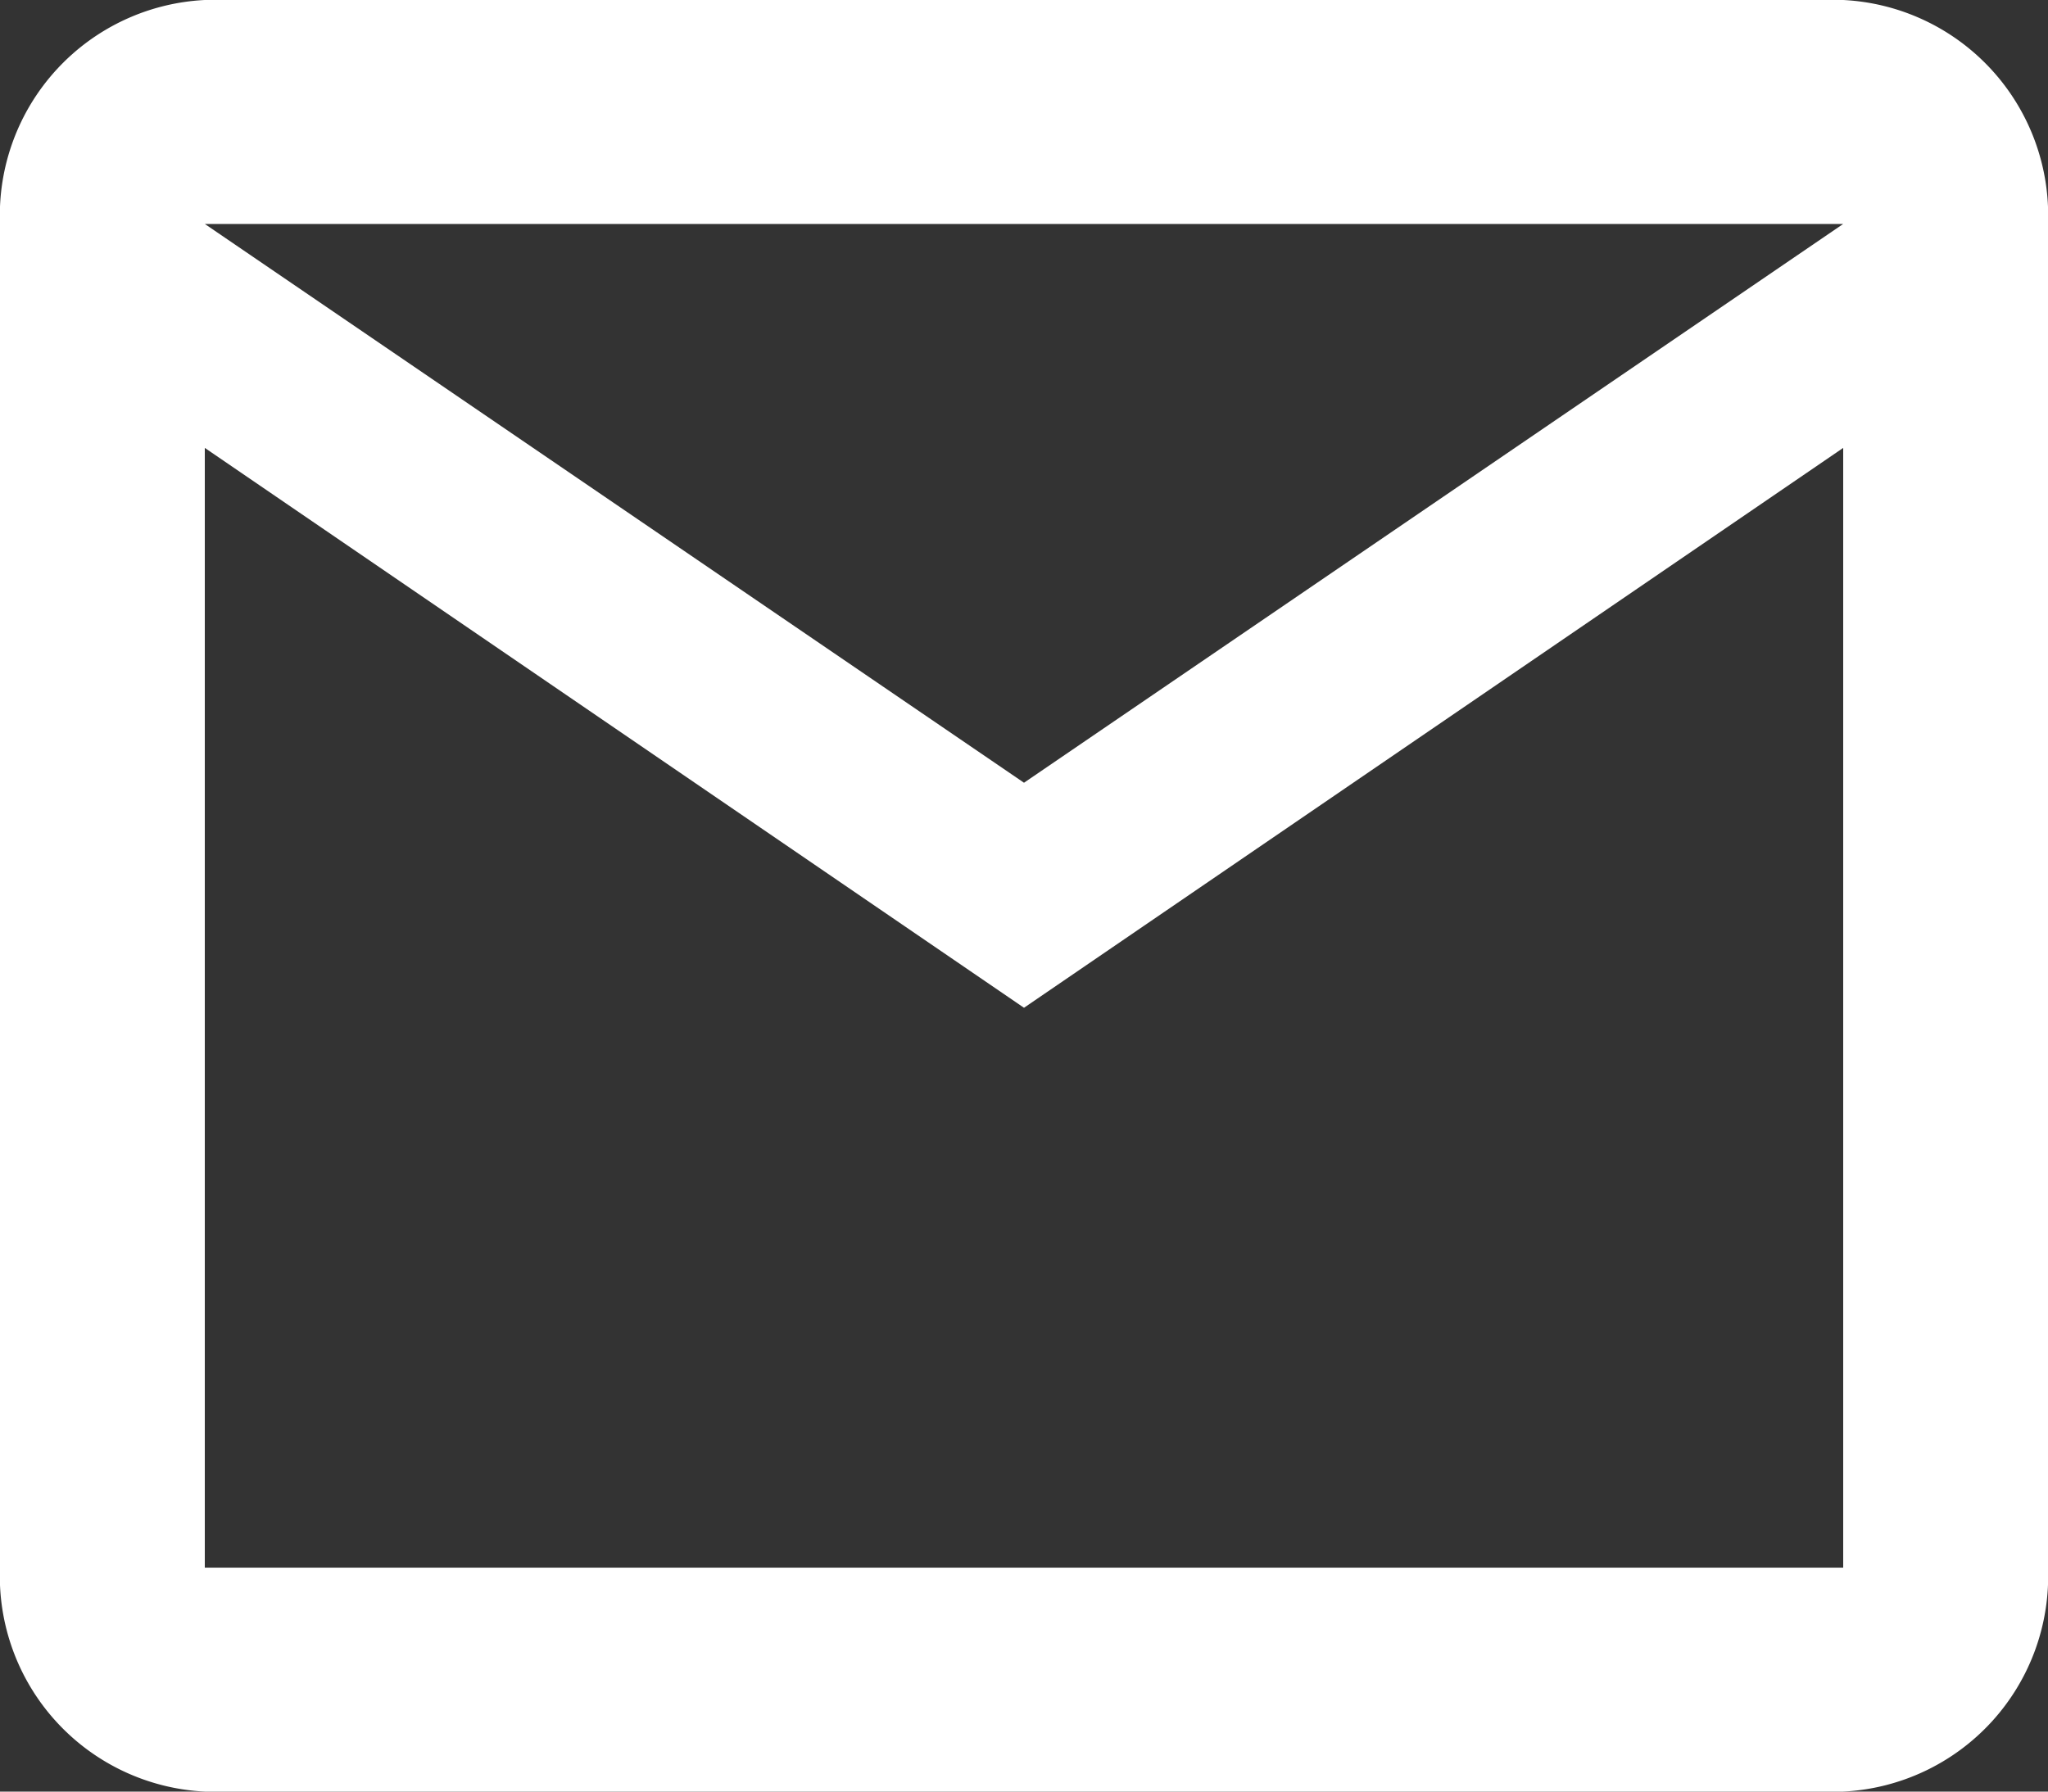 <svg xmlns="http://www.w3.org/2000/svg" width="32" height="28" viewBox="0 0 32 28">
  <rect x="0" y="0" width="32" height="28" fill="#333333" stroke="none"/>
  <path id="パス_352" data-name="パス 352" d="M34,7.5A3.37,3.37,0,0,0,30.8,4H5.2A3.37,3.37,0,0,0,2,7.5v21A3.37,3.37,0,0,0,5.2,32H30.8A3.37,3.37,0,0,0,34,28.5Zm-3.2,0L18,16.233,5.2,7.5Zm0,21H5.2V11L18,19.75,30.8,11Z" transform="translate(-2 -4)" fill="#fff"/>
</svg>
